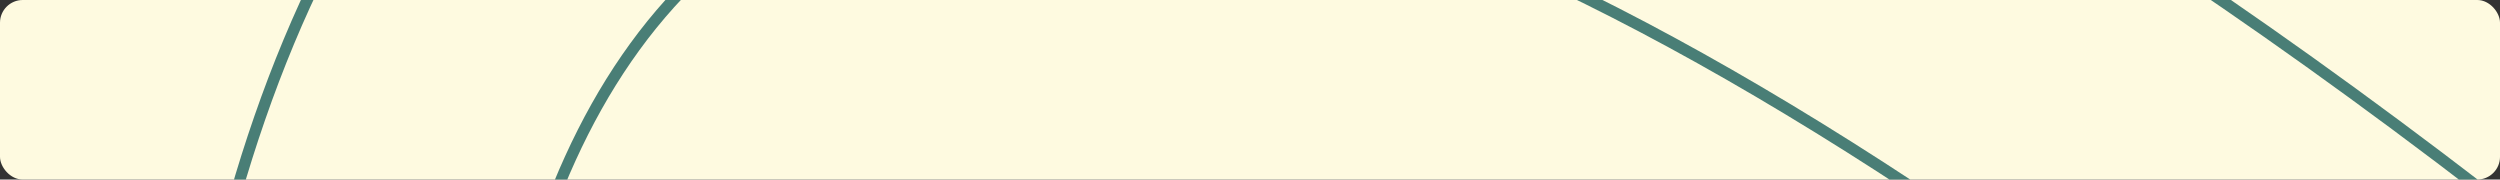 <?xml version="1.0" encoding="UTF-8"?> <svg xmlns="http://www.w3.org/2000/svg" width="1100" height="79" viewBox="0 0 1100 79" fill="none"><rect x="0" y="0" width="1100" height="79" fill="#333333" stroke="none"/> <g clip-path="url(#clip0_70_119)"> <rect width="1100" height="79" rx="10" fill="#FEFAE0"></rect> <path d="M214.651 332.167C191.995 57.595 322.192 -349.766 1024.22 217.36" stroke="#497E76" stroke-width="5"></path> <path d="M70.495 333.98C70.52 335.36 71.66 336.458 73.041 336.433C74.421 336.407 75.519 335.267 75.494 333.886L70.495 333.98ZM75.494 333.886C73.822 244.389 85.211 143.282 116.662 52.703C148.115 -37.885 199.555 -117.73 277.839 -165.076C356.061 -212.384 461.487 -227.486 601.457 -187.827C741.483 -148.153 915.945 -53.702 1131.93 117.916L1135.04 114.002C918.789 -57.829 743.731 -152.713 602.82 -192.638C461.855 -232.579 354.93 -217.543 275.252 -169.354C195.635 -121.202 143.623 -40.19 111.938 51.063C80.25 142.326 68.814 244.044 70.495 333.98L75.494 333.886Z" fill="#497E76"></path> </g> <defs> <clipPath id="clip0_70_119"> <rect width="1100" height="79" rx="10" fill="white"></rect> </clipPath> </defs> </svg> 